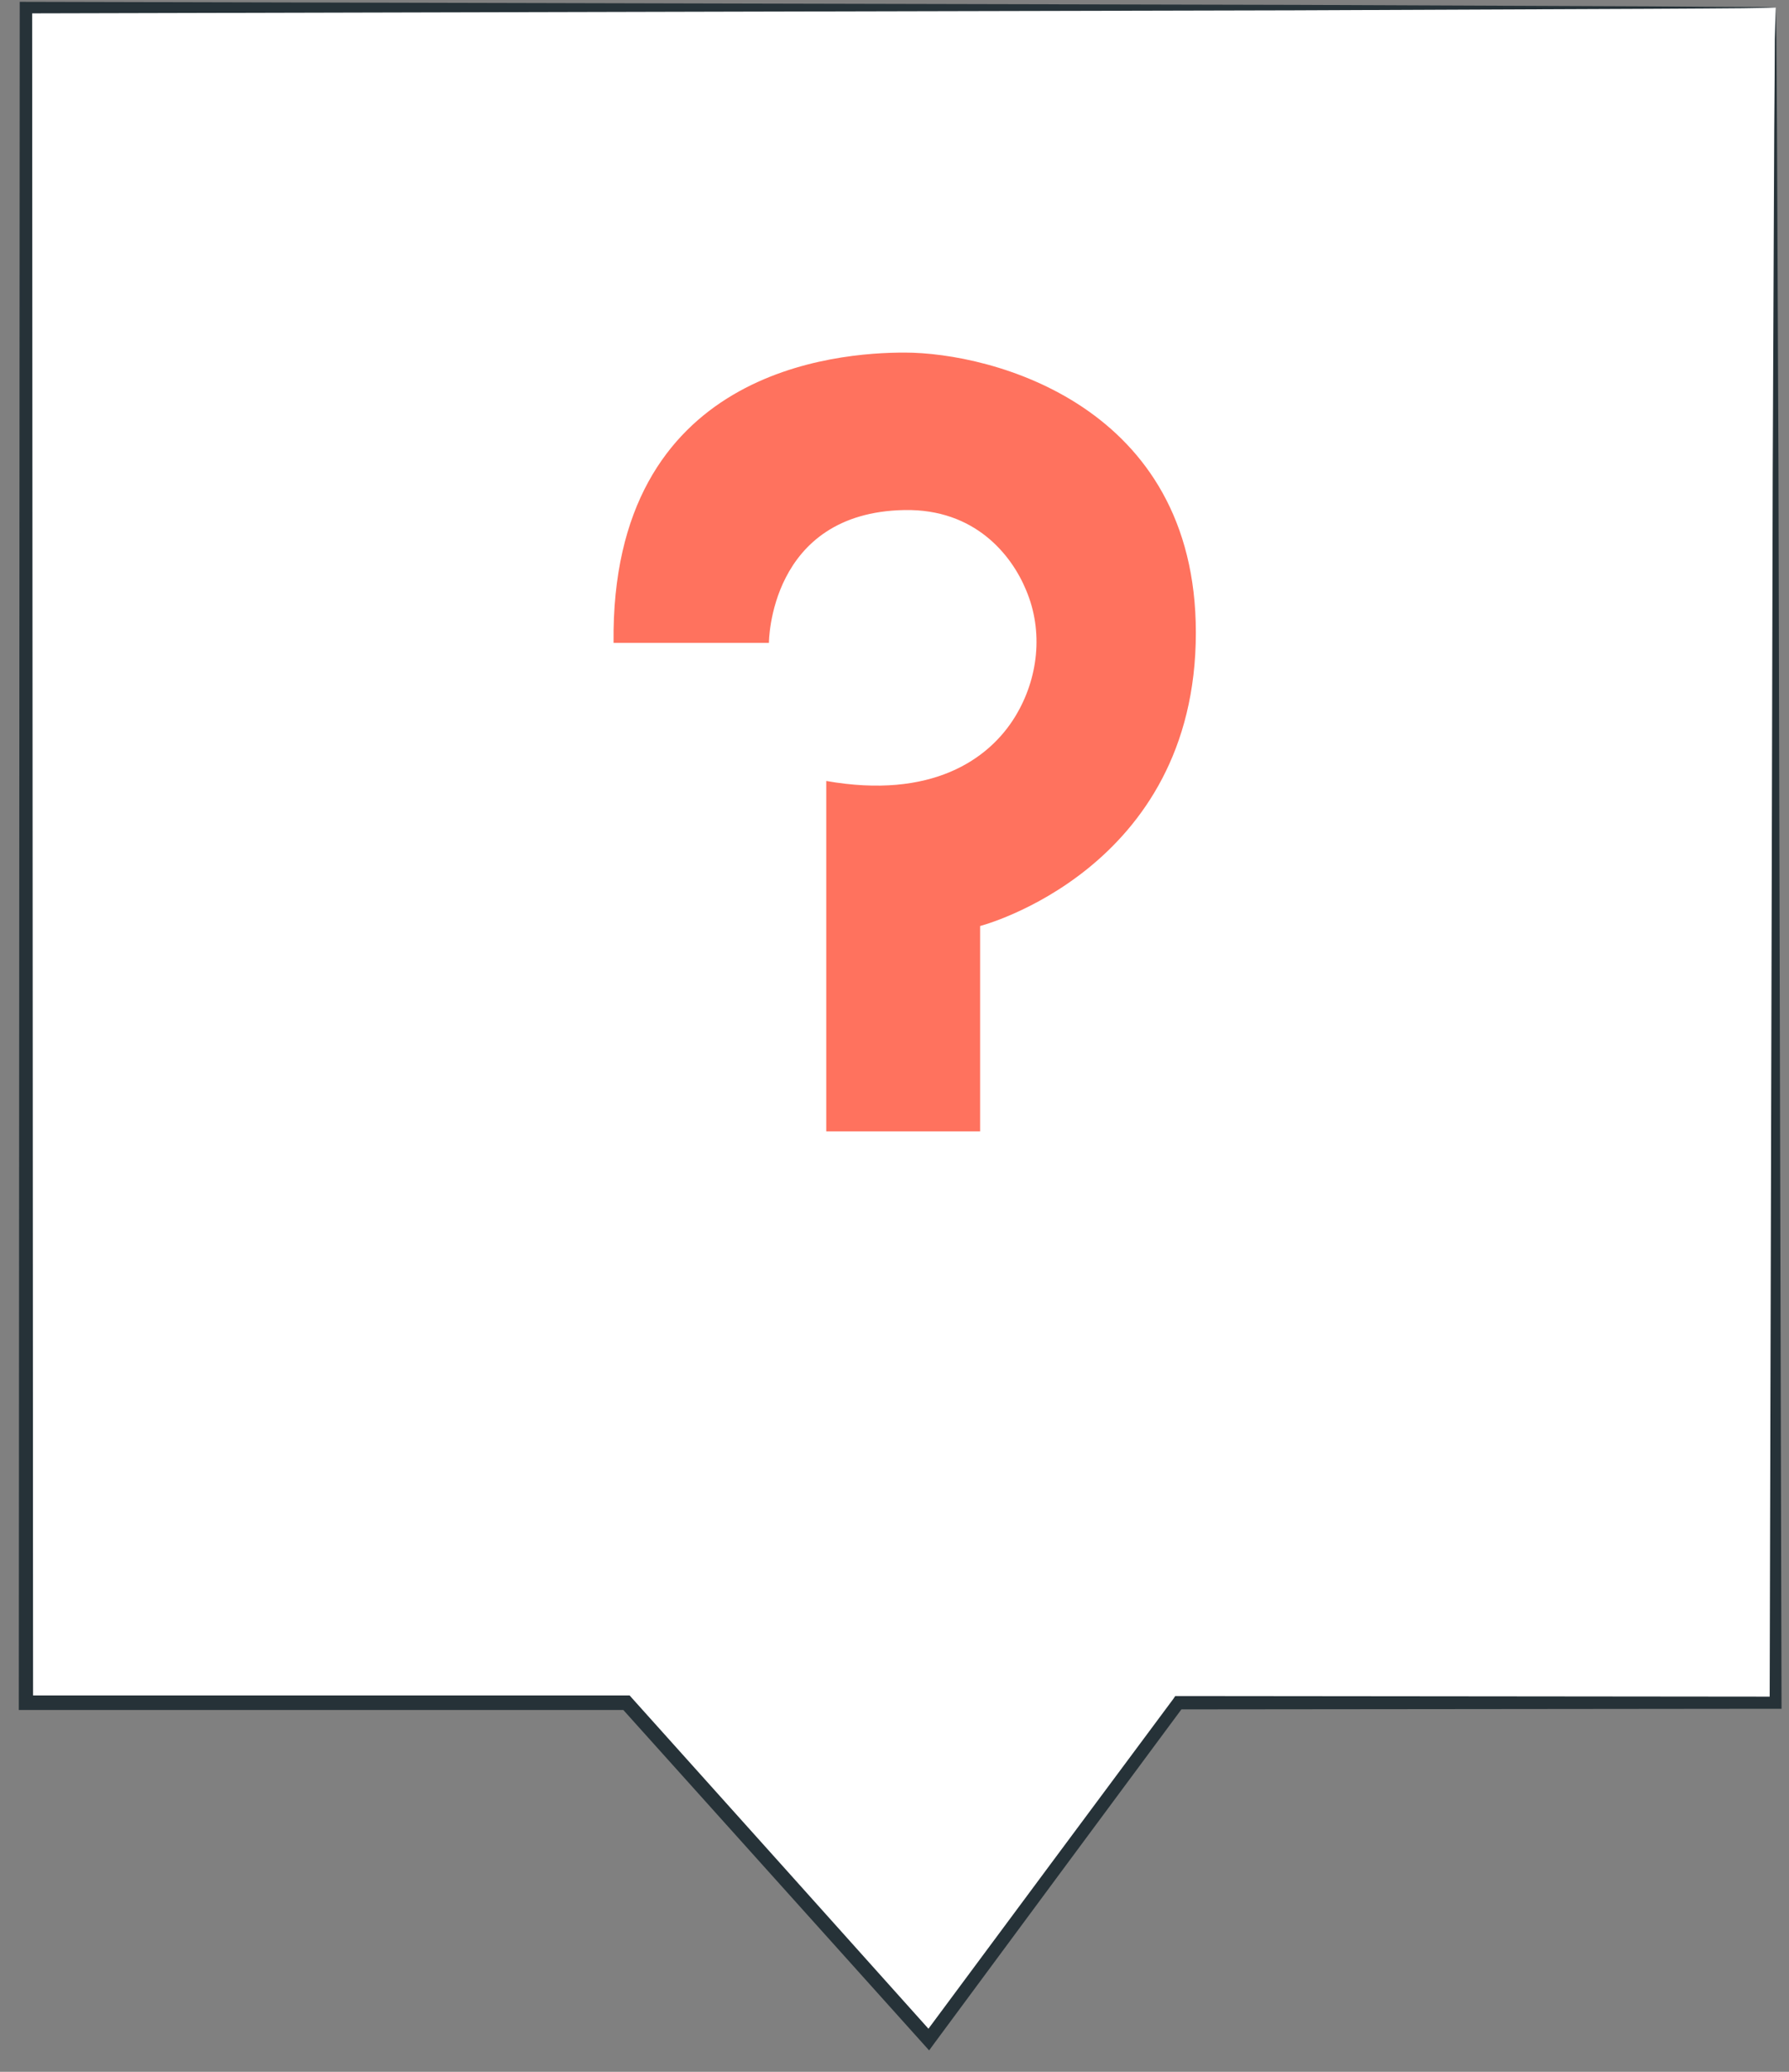 <svg width="76" height="88" viewBox="0 0 76 88" fill="none" xmlns="http://www.w3.org/2000/svg">
<rect x="0" y="0" width="76" height="88" fill="#808080" stroke="none"/>
<path d="M75.437 0.323H1.121V72.322H26.619L39.471 86.626L50.068 72.322H75.437V0.323Z" fill="white"/>
<path d="M75.437 0.323C75.437 0.323 75.45 0.748 75.463 1.612C75.476 2.488 75.476 3.764 75.489 5.413C75.502 8.777 75.527 13.7 75.553 19.95C75.579 32.553 75.63 50.582 75.682 72.322V72.58H75.424C67.574 72.593 59.027 72.593 50.055 72.606L50.274 72.49C46.91 77.026 43.339 81.858 39.678 86.807L39.471 87.091L39.239 86.833C35.14 82.271 30.809 77.451 26.387 72.528L26.606 72.631C20.625 72.631 14.309 72.631 7.902 72.631C5.62 72.631 3.338 72.631 1.095 72.631H0.799V72.335C0.812 45.943 0.825 21.329 0.838 0.336V0.078H1.095C23.448 0.13 42.05 0.181 55.082 0.207C61.554 0.233 66.645 0.259 70.139 0.271C71.853 0.284 73.168 0.297 74.084 0.297C74.999 0.297 75.437 0.323 75.437 0.323C75.437 0.323 74.96 0.336 74.045 0.349C73.117 0.362 71.789 0.362 70.049 0.375C66.542 0.387 61.438 0.413 54.941 0.439C41.947 0.465 23.397 0.516 1.108 0.568L1.366 0.31C1.379 21.303 1.392 45.917 1.405 72.309L1.108 72.013C3.351 72.013 5.62 72.013 7.915 72.013C14.321 72.013 20.638 72.013 26.619 72.013H26.748L26.838 72.116C31.26 77.039 35.591 81.871 39.678 86.433L39.227 86.459C42.901 81.51 46.471 76.691 49.849 72.155L49.926 72.039H50.068C59.027 72.052 67.587 72.052 75.437 72.064L75.179 72.322C75.231 50.646 75.282 32.682 75.308 20.117C75.334 13.829 75.36 8.906 75.373 5.516C75.386 3.841 75.398 2.552 75.398 1.663C75.424 0.787 75.437 0.323 75.437 0.323Z" fill="#263238"/>
<path d="M26.065 27.308H32.665C32.665 27.308 32.665 21.767 38.427 21.664C41.418 21.612 42.978 23.571 43.596 25.079C44.331 26.819 44.112 28.816 43.132 30.427C42.011 32.27 39.562 33.958 35.101 33.172V48.056H41.637V39.332C41.637 39.332 50.802 36.961 50.802 26.87C50.802 17.218 42.14 14.976 38.427 14.976C35.591 14.976 25.936 15.659 26.065 27.308Z" fill="#FF725E"/>
<path d="M41.715 51.123H35.089V57.309H41.715V51.123Z" fill="white"/>
</svg>
